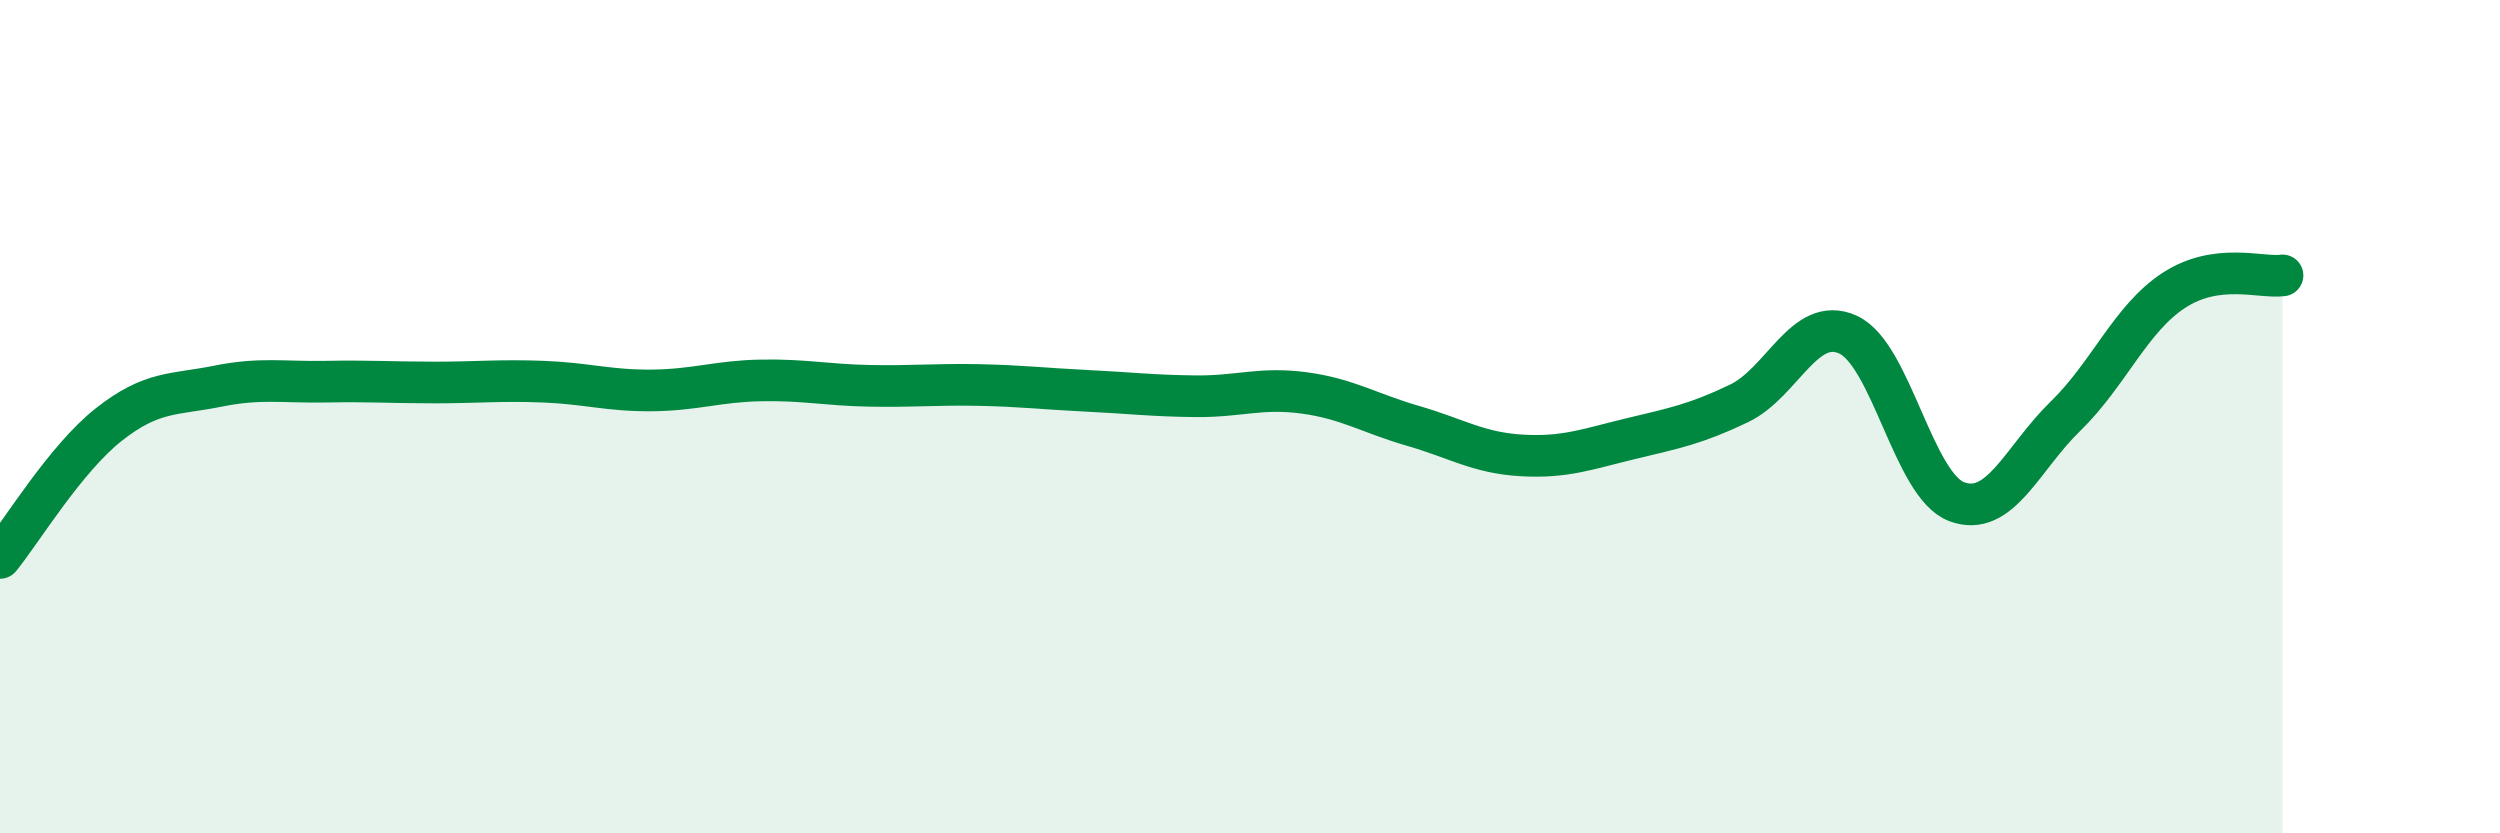 
    <svg width="60" height="20" viewBox="0 0 60 20" xmlns="http://www.w3.org/2000/svg">
      <path
        d="M 0,13.39 C 0.52,12.75 1.57,11.01 2.61,10.19 C 3.65,9.37 4.18,9.48 5.22,9.27 C 6.26,9.06 6.79,9.18 7.83,9.16 C 8.87,9.14 9.39,9.18 10.43,9.18 C 11.47,9.18 12,9.12 13.04,9.16 C 14.08,9.2 14.61,9.38 15.65,9.37 C 16.69,9.36 17.22,9.15 18.26,9.13 C 19.3,9.11 19.83,9.24 20.87,9.26 C 21.91,9.28 22.44,9.22 23.48,9.24 C 24.52,9.26 25.05,9.33 26.09,9.38 C 27.13,9.43 27.66,9.5 28.7,9.51 C 29.74,9.52 30.26,9.29 31.3,9.43 C 32.34,9.57 32.87,9.92 33.91,10.22 C 34.95,10.52 35.48,10.87 36.52,10.93 C 37.56,10.99 38.09,10.78 39.13,10.53 C 40.17,10.28 40.7,10.18 41.74,9.68 C 42.78,9.18 43.31,7.56 44.35,8.03 C 45.39,8.5 45.92,11.65 46.96,12.04 C 48,12.43 48.53,11 49.57,9.99 C 50.61,8.98 51.13,7.65 52.17,6.97 C 53.21,6.29 54.26,6.68 54.78,6.61L54.78 20L0 20Z"
        fill="#008740"
        opacity="0.1"
        stroke-linecap="round"
        stroke-linejoin="round"
      />
      <path
        d="M 0,13.39 C 0.52,12.75 1.57,11.01 2.61,10.19 C 3.65,9.37 4.18,9.48 5.22,9.27 C 6.26,9.06 6.79,9.18 7.83,9.16 C 8.87,9.14 9.39,9.18 10.43,9.18 C 11.47,9.18 12,9.12 13.04,9.16 C 14.08,9.2 14.61,9.38 15.65,9.37 C 16.69,9.36 17.22,9.15 18.26,9.13 C 19.3,9.11 19.83,9.24 20.87,9.26 C 21.91,9.28 22.44,9.22 23.48,9.24 C 24.52,9.26 25.05,9.33 26.09,9.38 C 27.13,9.43 27.66,9.5 28.7,9.51 C 29.74,9.52 30.26,9.29 31.3,9.43 C 32.34,9.57 32.87,9.92 33.91,10.22 C 34.95,10.52 35.48,10.87 36.52,10.93 C 37.56,10.99 38.09,10.78 39.13,10.53 C 40.17,10.28 40.7,10.18 41.74,9.68 C 42.78,9.18 43.31,7.56 44.35,8.03 C 45.39,8.5 45.92,11.65 46.96,12.04 C 48,12.43 48.53,11 49.57,9.99 C 50.61,8.98 51.13,7.65 52.17,6.97 C 53.21,6.29 54.26,6.68 54.78,6.61"
        stroke="#008740"
        stroke-width="1"
        fill="none"
        stroke-linecap="round"
        stroke-linejoin="round"
      />
    </svg>
  